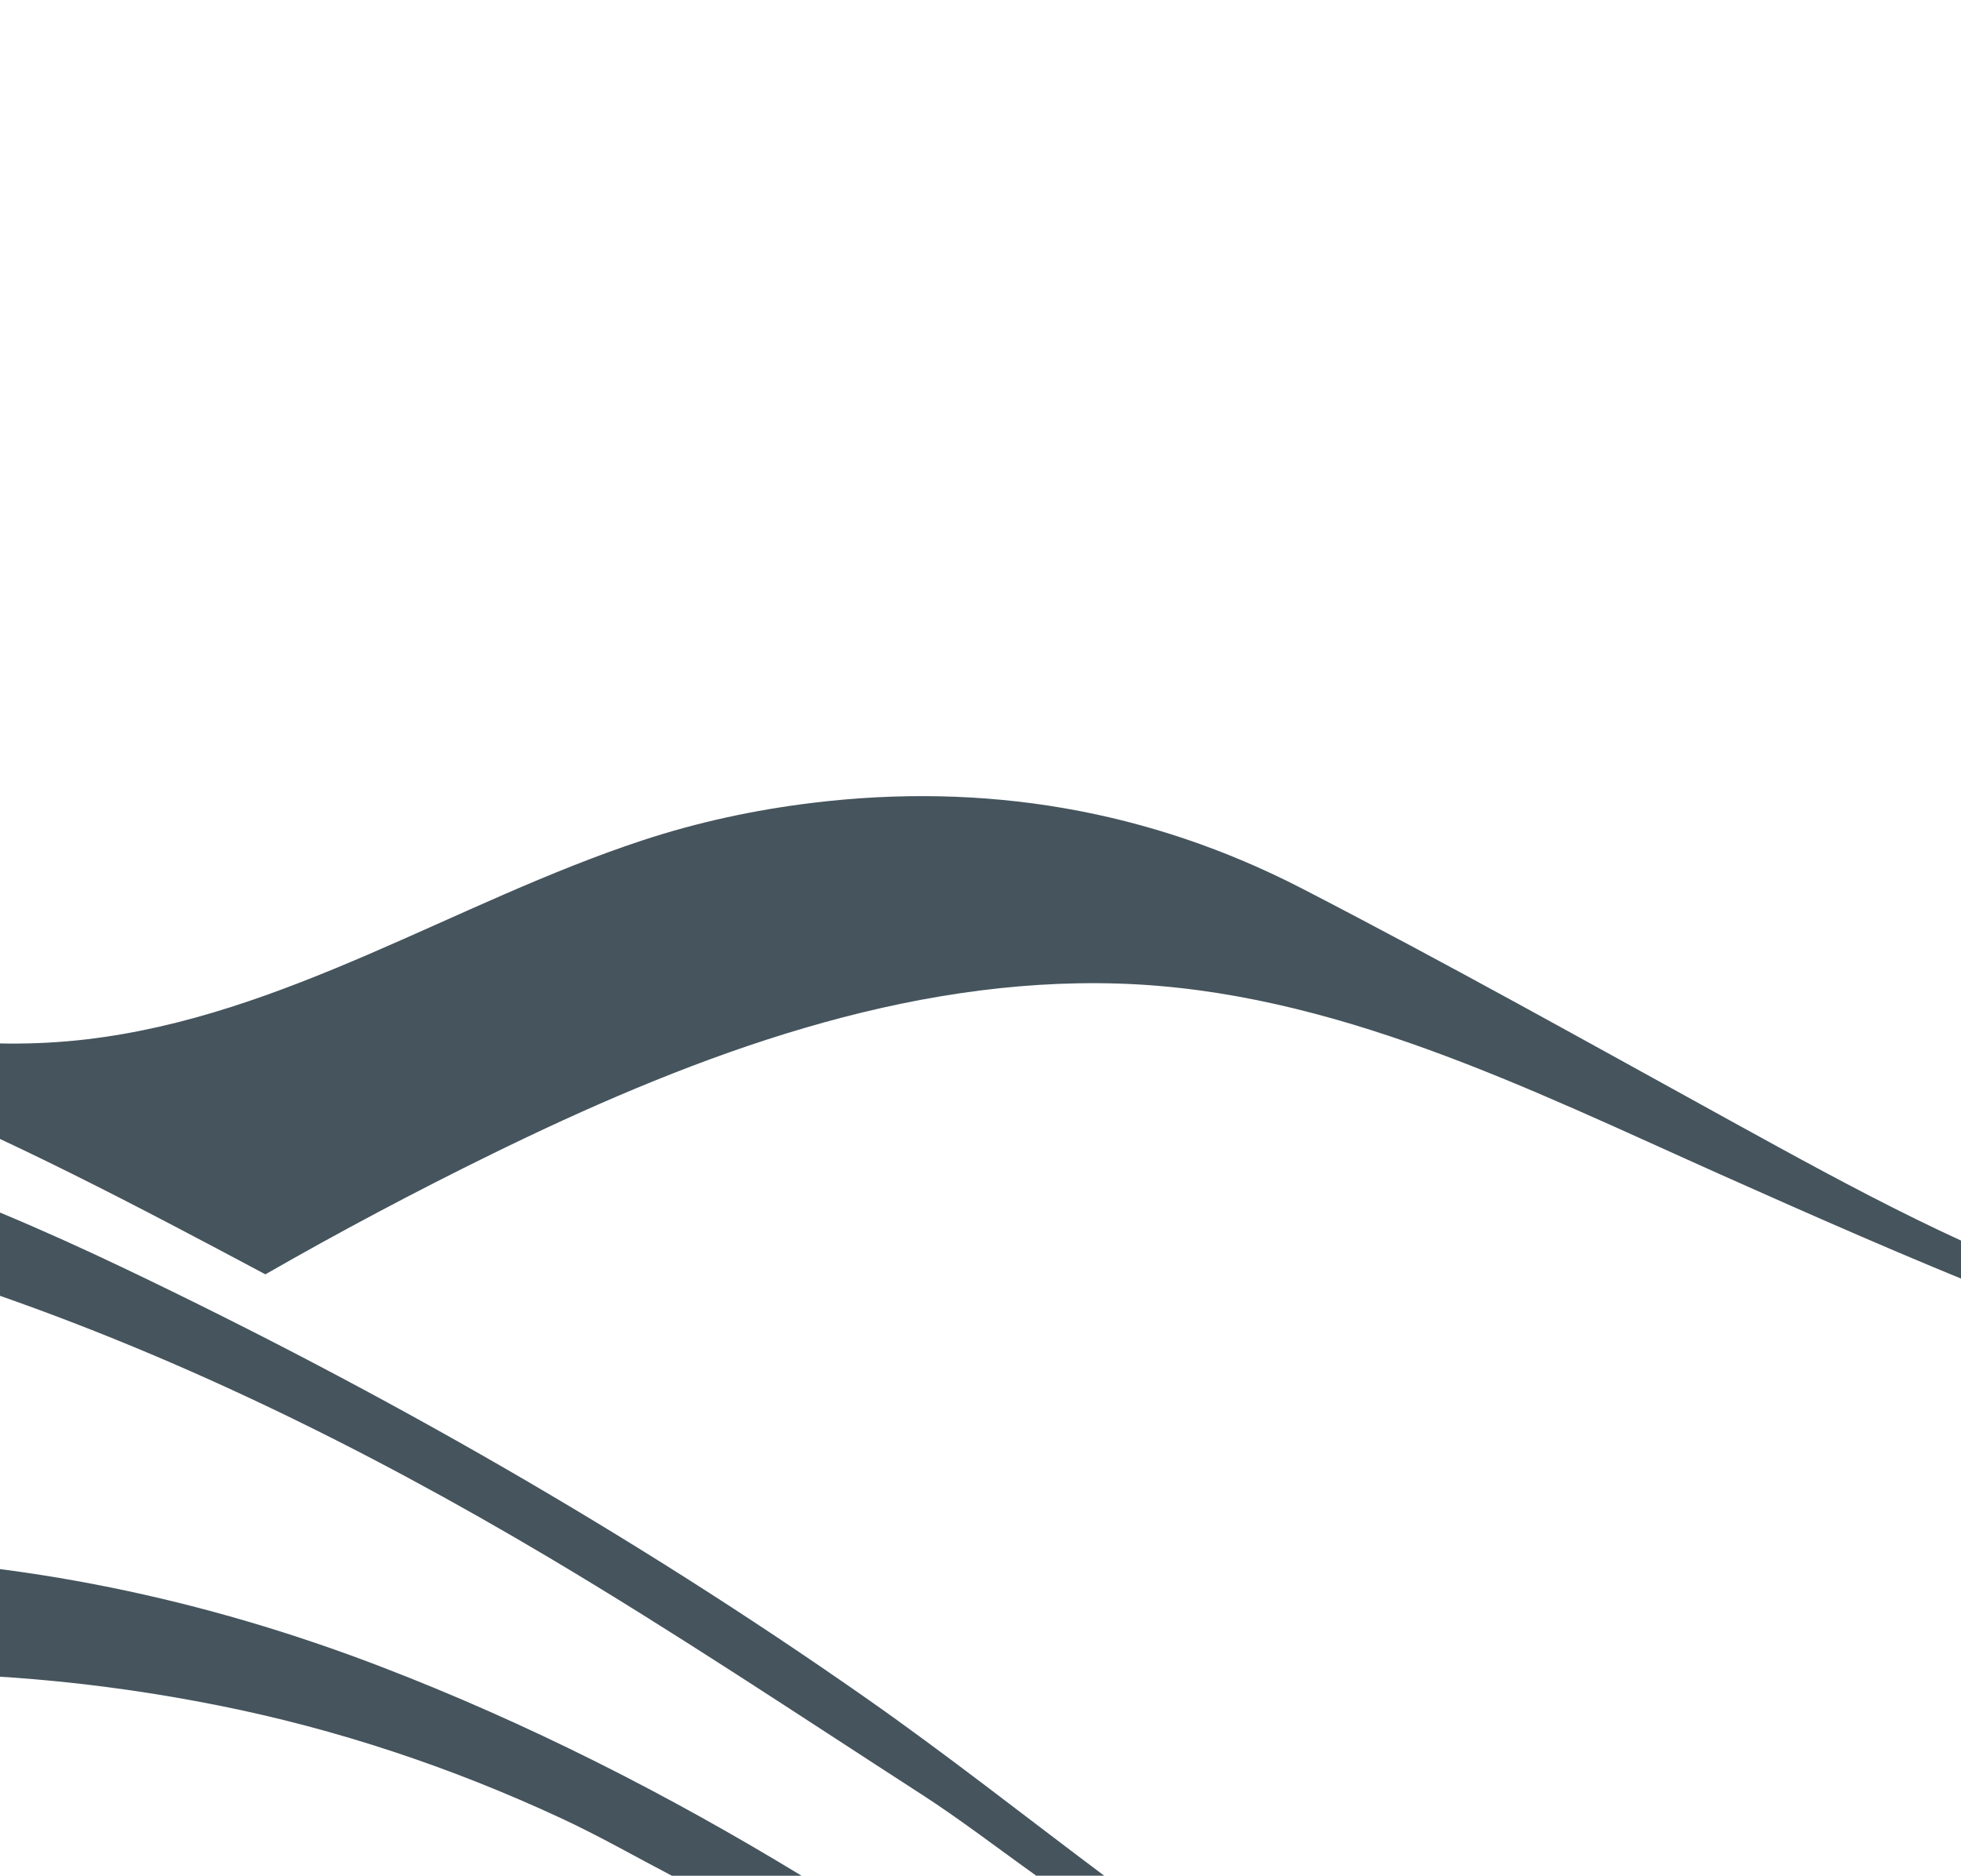 <?xml version="1.0" encoding="UTF-8"?> <svg xmlns="http://www.w3.org/2000/svg" width="300" height="287" viewBox="0 0 300 287" fill="none"> <g clip-path="url(#clip0_700_566)"> <path d="M102.783 287H122.626C102.057 274.479 80.672 263.609 58.21 254.986C31.198 244.614 3.237 238.753 -25.672 238.151C-34.993 237.957 -44.385 238.506 -53.654 239.523C-62.961 240.544 -72.253 242.151 -81.385 244.24C-101.843 248.92 -120.909 257.255 -139.062 267.784C-139.637 268.117 -140.352 268.21 -141 268.412V287H-127.77C-127.148 286.544 -126.566 286.013 -125.899 285.636C-105.011 273.776 -82.889 265.198 -59.389 260.339C-47.693 257.92 -35.856 256.336 -23.942 256.048C-14.213 255.812 -4.424 256.111 5.271 256.937C14.689 257.737 24.107 259.087 33.38 260.937C51.548 264.559 69.073 270.408 85.904 278.231C91.646 280.9 97.166 284.062 102.787 287H102.783ZM140.828 274.452C122 262.286 103.335 249.824 84.081 238.376C55.479 221.373 25.707 206.728 -5.94 196.244C-19.566 191.729 -33.463 188.409 -47.66 186.443C-58.111 184.997 -68.652 184.403 -79.181 184.986C-100.402 186.156 -120.786 191.104 -140.326 199.567C-140.54 199.66 -140.774 199.709 -141 199.776V177.372C-138.551 176.621 -136.095 175.899 -133.657 175.107C-121.861 171.276 -109.85 168.584 -97.483 167.329C-85.12 166.073 -72.864 166.622 -60.597 168.267C-32.411 172.049 -6.192 182.014 19.298 194.195C58.703 213.03 96.544 234.664 132.385 259.741C144.826 268.446 156.763 277.891 168.926 286.996H158.534C152.643 282.799 146.9 278.37 140.832 274.449L140.828 274.452Z" fill="#45545D"></path> <path d="M-100.469 142.013C-111.56 128.284 -121.164 113.425 -130.508 98.45L-130.5 98.439C-137.769 86.79 -145.161 72.949 -140.591 60C-121.35 85.546 -101.458 111.147 -76.025 130.543C-50.589 149.939 -18.628 162.74 13.151 159.035C43.536 155.494 69.686 138.012 98.271 128.585C106.737 125.794 115.475 123.914 124.324 122.84C150.615 119.649 175.754 123.851 199.234 135.975C221.406 147.424 243.194 159.626 265.061 171.665C283.64 181.891 302.231 192.12 322.473 198.738C334.222 202.58 346.247 205.567 358.1 209.093C365.116 211.178 372.062 213.519 379 215.86L375.419 218C369.545 216.373 363.689 214.667 357.788 213.132C340.629 208.674 323.235 204.932 306.726 198.355C292.028 192.495 277.535 186.104 263.086 179.65C233.839 166.586 203.793 151.507 171.114 150.493C138.513 149.482 106.867 161.305 77.951 175.262C77.08 175.682 76.212 176.107 75.344 176.531L75.326 176.54C63.555 182.31 51.972 188.46 40.599 194.981C1.588 174.195 -38.925 152.967 -83.034 149.995C-87.117 149.72 -91.407 149.549 -94.902 147.424C-97.126 146.071 -98.832 144.035 -100.469 142.013Z" fill="#45545D"></path> </g> <defs> <clipPath id="clip0_700_566"> <rect width="300" height="287" rx="30" fill="white"></rect> </clipPath> </defs> </svg> 